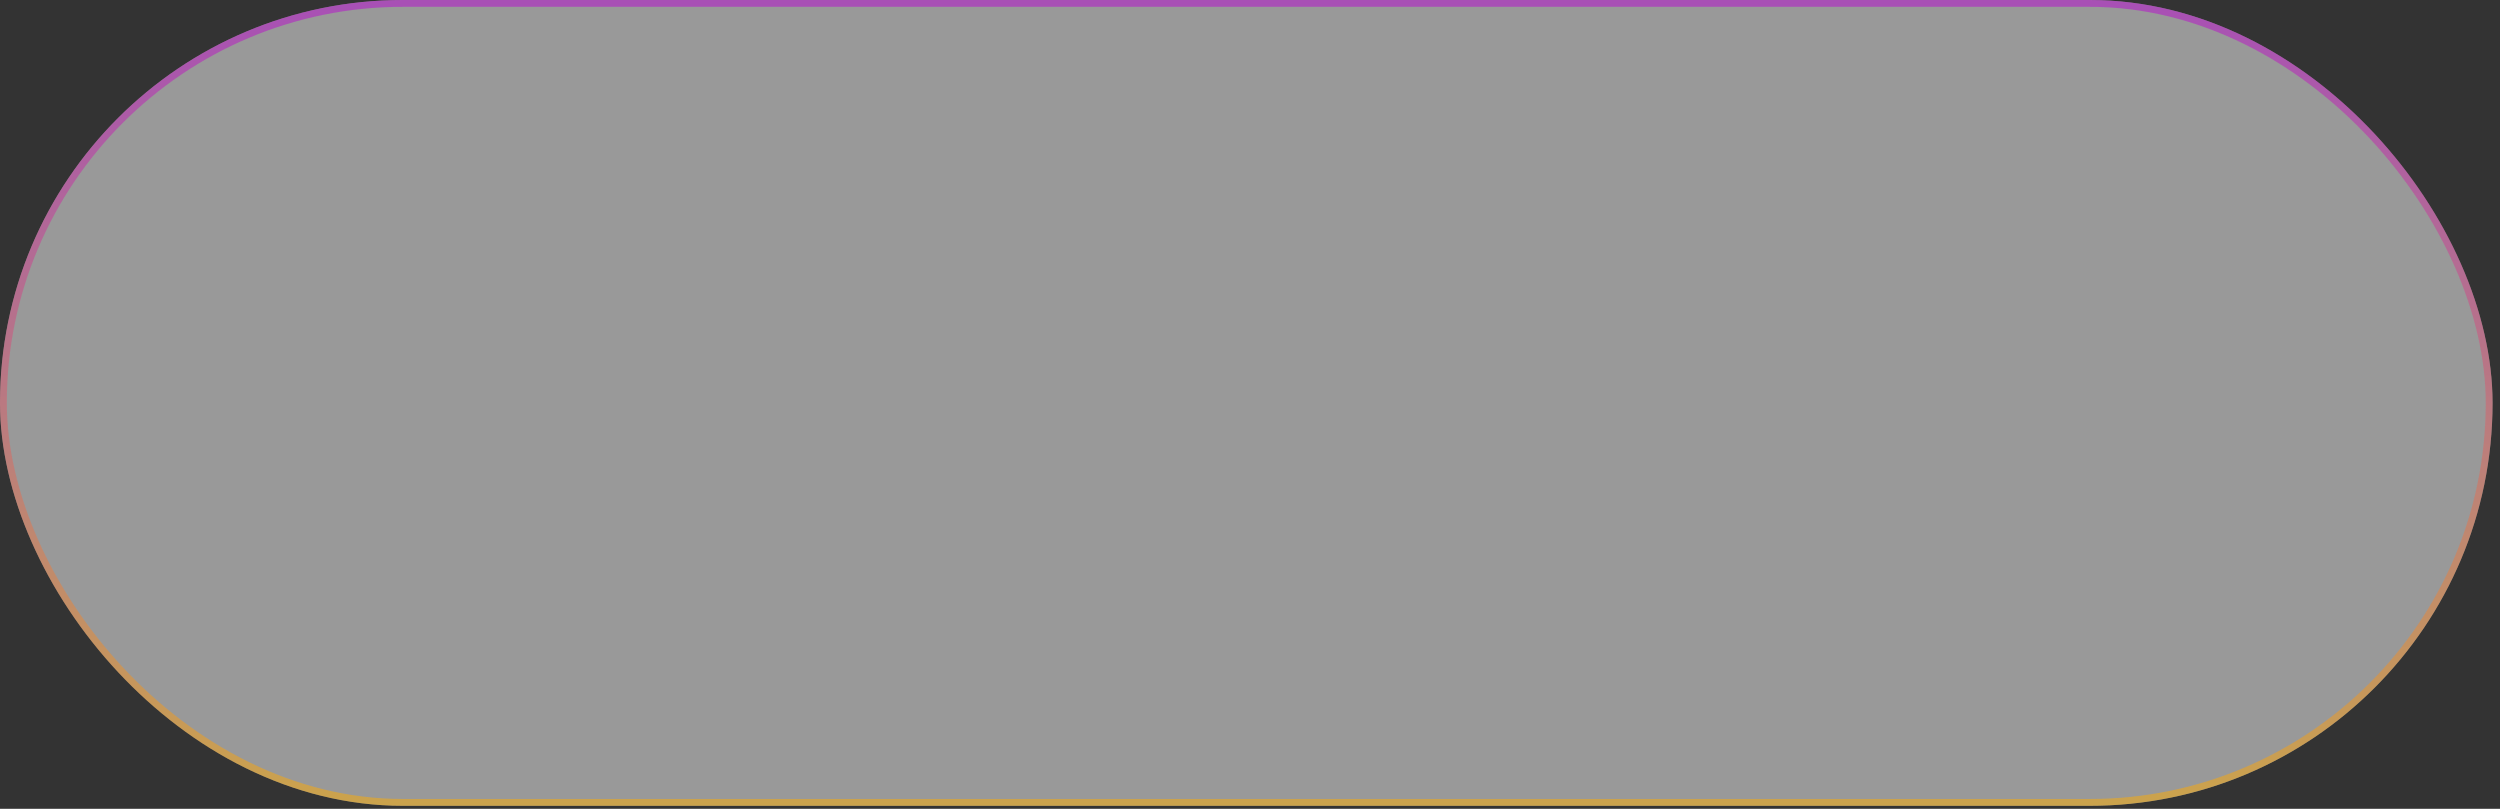 <?xml version="1.0" encoding="UTF-8"?> <svg xmlns="http://www.w3.org/2000/svg" width="204" height="66" viewBox="0 0 204 66" fill="none"><rect x="0" y="0" width="204" height="66" fill="#333333" stroke="none"/><rect width="203.392" height="65.754" rx="32.877" fill="white" fill-opacity="0.5"></rect><rect x="0.279" y="0.279" width="202.835" height="65.197" rx="32.598" stroke="url(#paint0_linear_4313_13345)" stroke-opacity="0.5" stroke-width="0.557"></rect><defs><linearGradient id="paint0_linear_4313_13345" x1="101.696" y1="0" x2="101.696" y2="65.754" gradientUnits="userSpaceOnUse"><stop stop-color="#B807D3"></stop><stop offset="1" stop-color="#FFAE00"></stop></linearGradient></defs></svg> 
